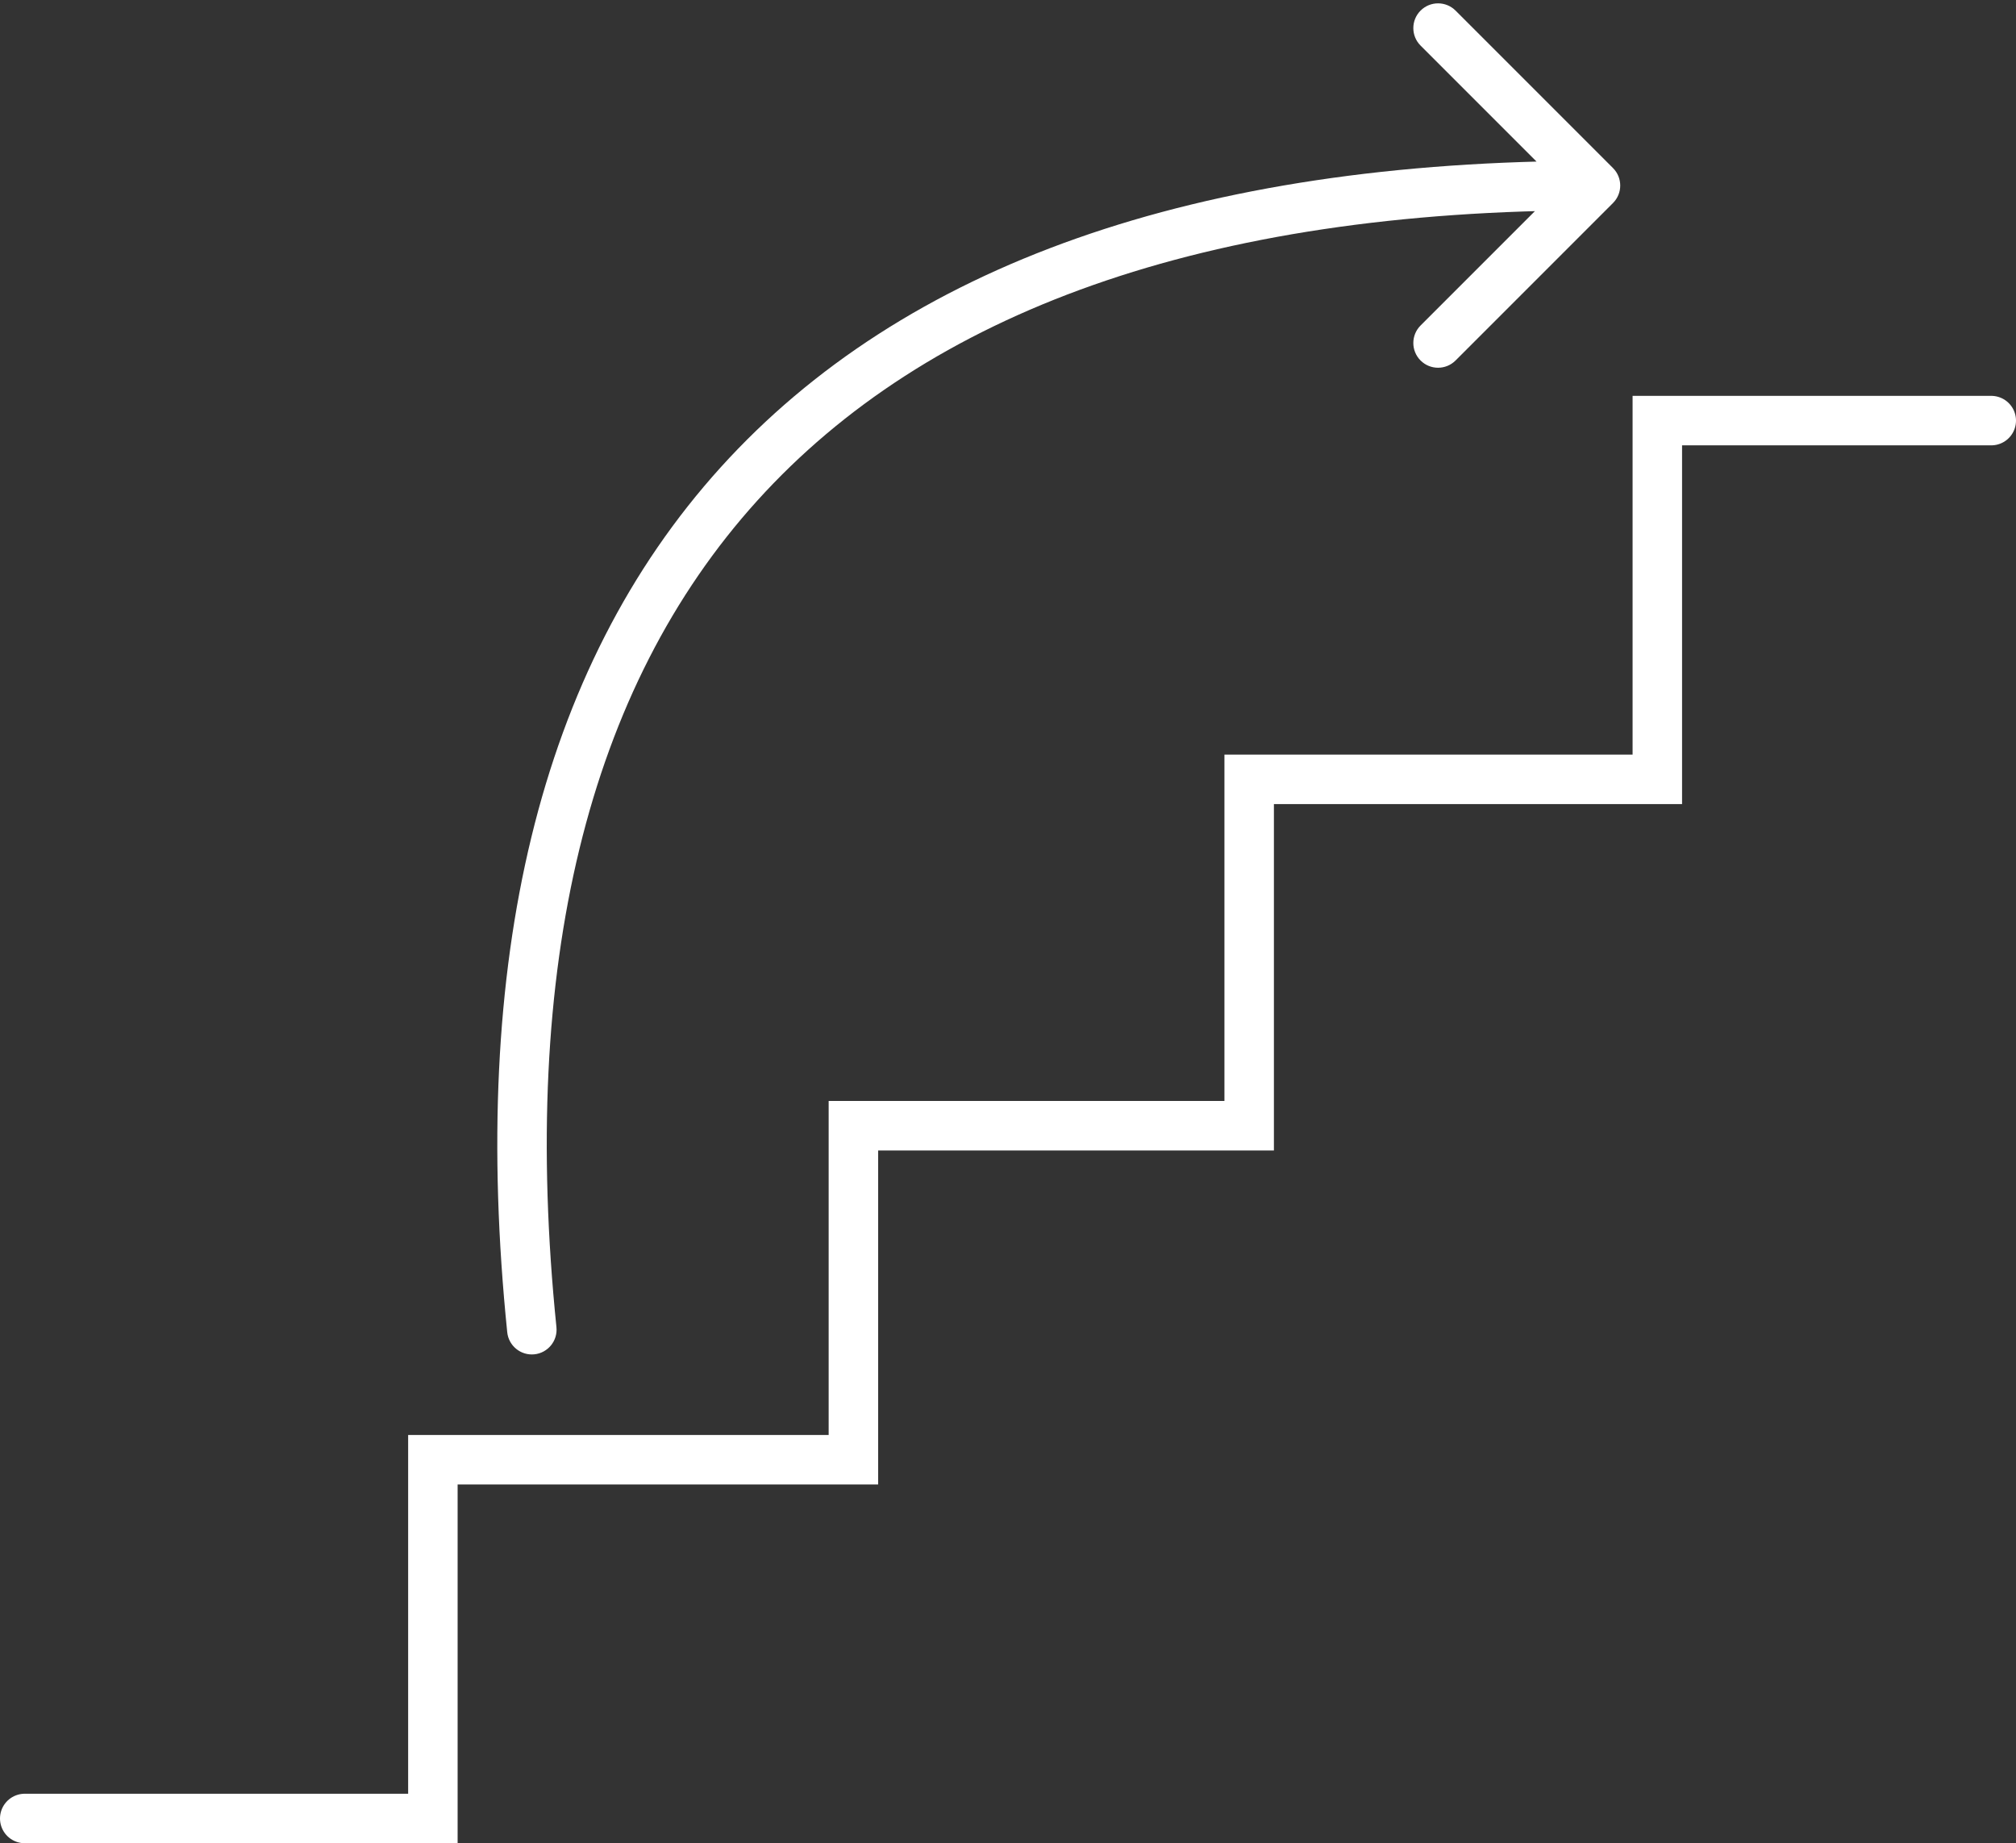 <svg width="163" height="149" viewBox="0 0 163 149" fill="none" xmlns="http://www.w3.org/2000/svg">
<rect x="0" y="0" width="163" height="149" fill="#333333" stroke="none"/>
<path d="M2 147H35V118H69V91H101V63H134V34H161" stroke="white" stroke-width="4" stroke-linecap="round"/>
<path d="M41.011 107.691C41.122 108.79 42.104 109.59 43.203 109.479C44.302 109.367 45.102 108.385 44.99 107.286L41.011 107.691ZM130.414 16.413C131.196 15.632 131.196 14.366 130.415 13.585L117.687 0.857C116.906 0.076 115.639 0.076 114.858 0.857C114.077 1.638 114.077 2.904 114.858 3.685L126.172 14.999L114.858 26.312C114.077 27.094 114.077 28.36 114.858 29.141C115.639 29.922 116.905 29.922 117.686 29.141L130.414 16.413ZM44.99 107.286C42.022 78.108 47.503 55.64 61.233 40.465C74.963 25.29 97.315 16.999 129 16.999L129 12.999C96.686 12.998 73.037 21.458 58.267 37.781C43.497 54.105 37.978 77.882 41.011 107.691L44.99 107.286Z" fill="white"/>
</svg>
